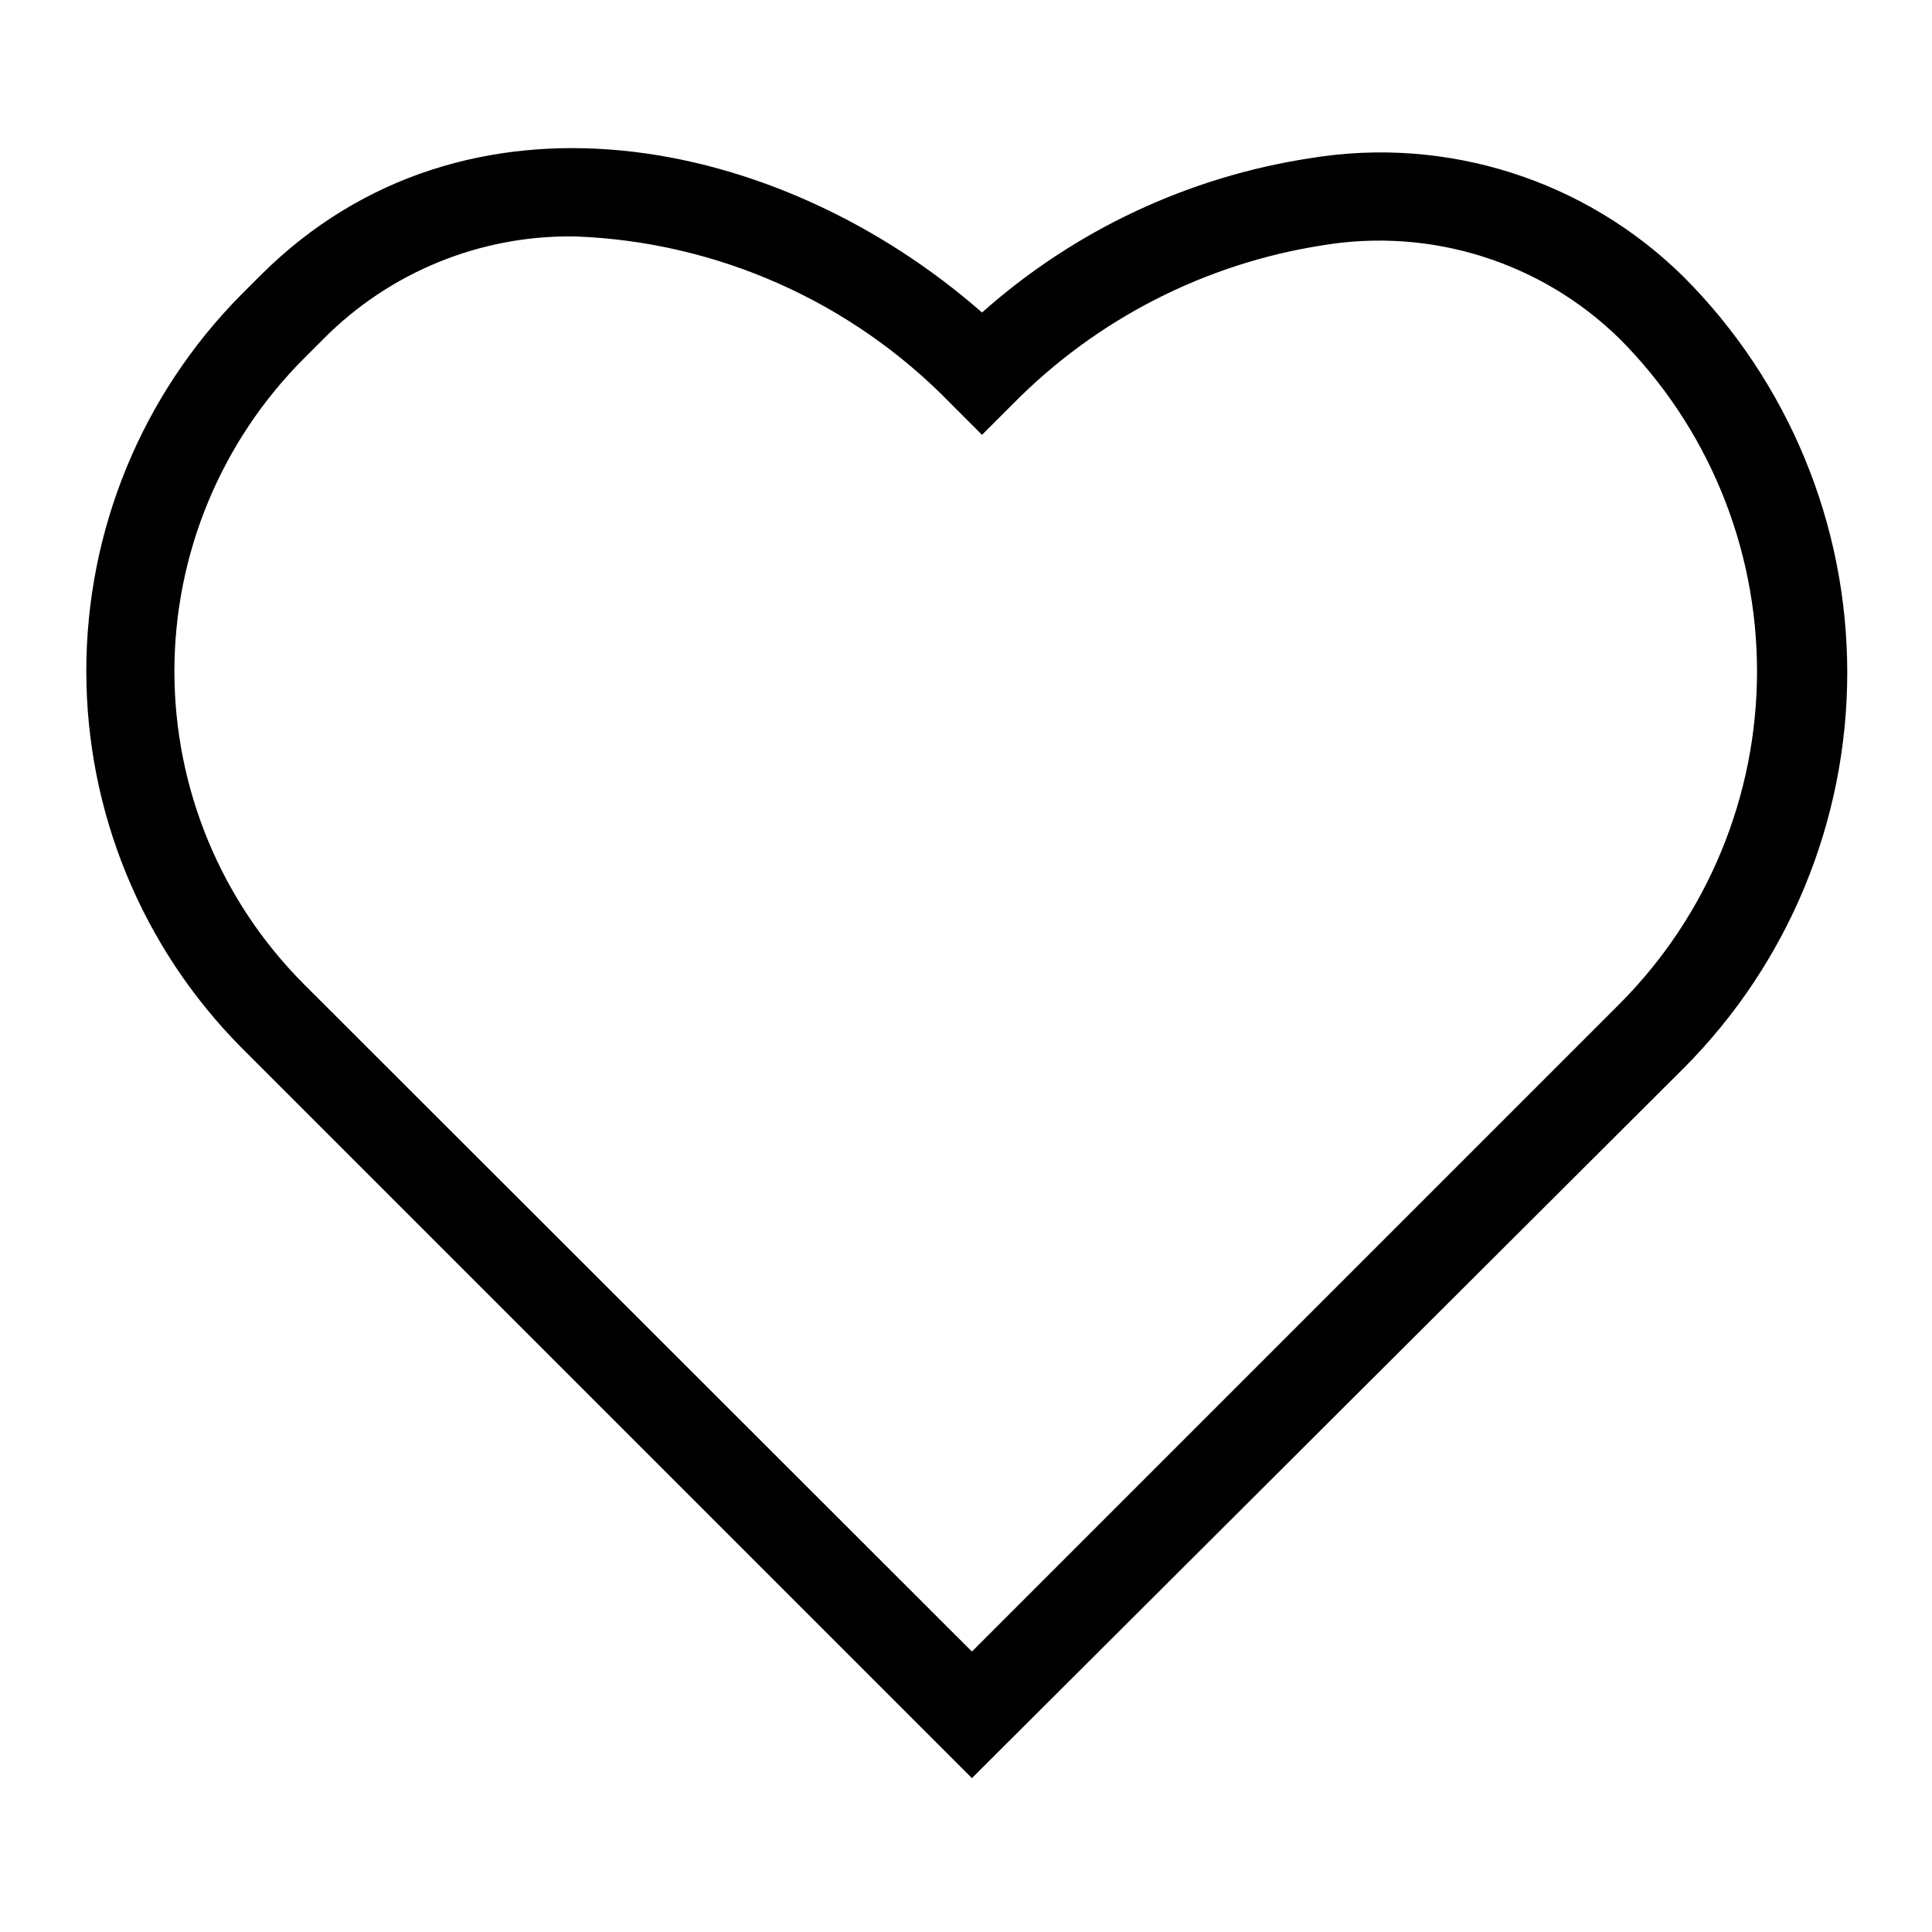 <?xml version="1.0" encoding="UTF-8"?>
<!-- Uploaded to: SVG Repo, www.svgrepo.com, Generator: SVG Repo Mixer Tools -->
<svg fill="#000000" width="800px" height="800px" version="1.1" viewBox="144 144 512 512" xmlns="http://www.w3.org/2000/svg">
 <path d="m401.57 615.22-193.65-193.65c-26.297-26.535-41.047-62.379-41.047-99.738 0-37.355 14.75-73.203 41.047-99.738l5.195-5.195c54.16-54 137.29-37.312 191.13 9.918 24.5-21.797 54.797-36.02 87.223-40.934 36.043-5.879 72.73 5.824 98.715 31.488 27.766 27.832 43.359 65.543 43.359 104.86s-15.594 77.023-43.359 104.86zm-105.17-408.56c-24.957-0.402-49.004 9.375-66.598 27.082l-5.195 5.195c-22.016 22-34.387 51.848-34.387 82.969 0 31.125 12.371 60.973 34.387 82.973l176.96 176.8 171.61-171.61c23.344-23.402 36.453-55.109 36.453-88.168 0-33.055-13.109-64.762-36.453-88.164-20.781-20.348-50.039-29.531-78.723-24.719-31.066 4.836-59.762 19.516-81.867 41.879l-8.344 8.344-8.344-8.344c-26.238-27.004-61.879-42.852-99.504-44.242z"/>
</svg>